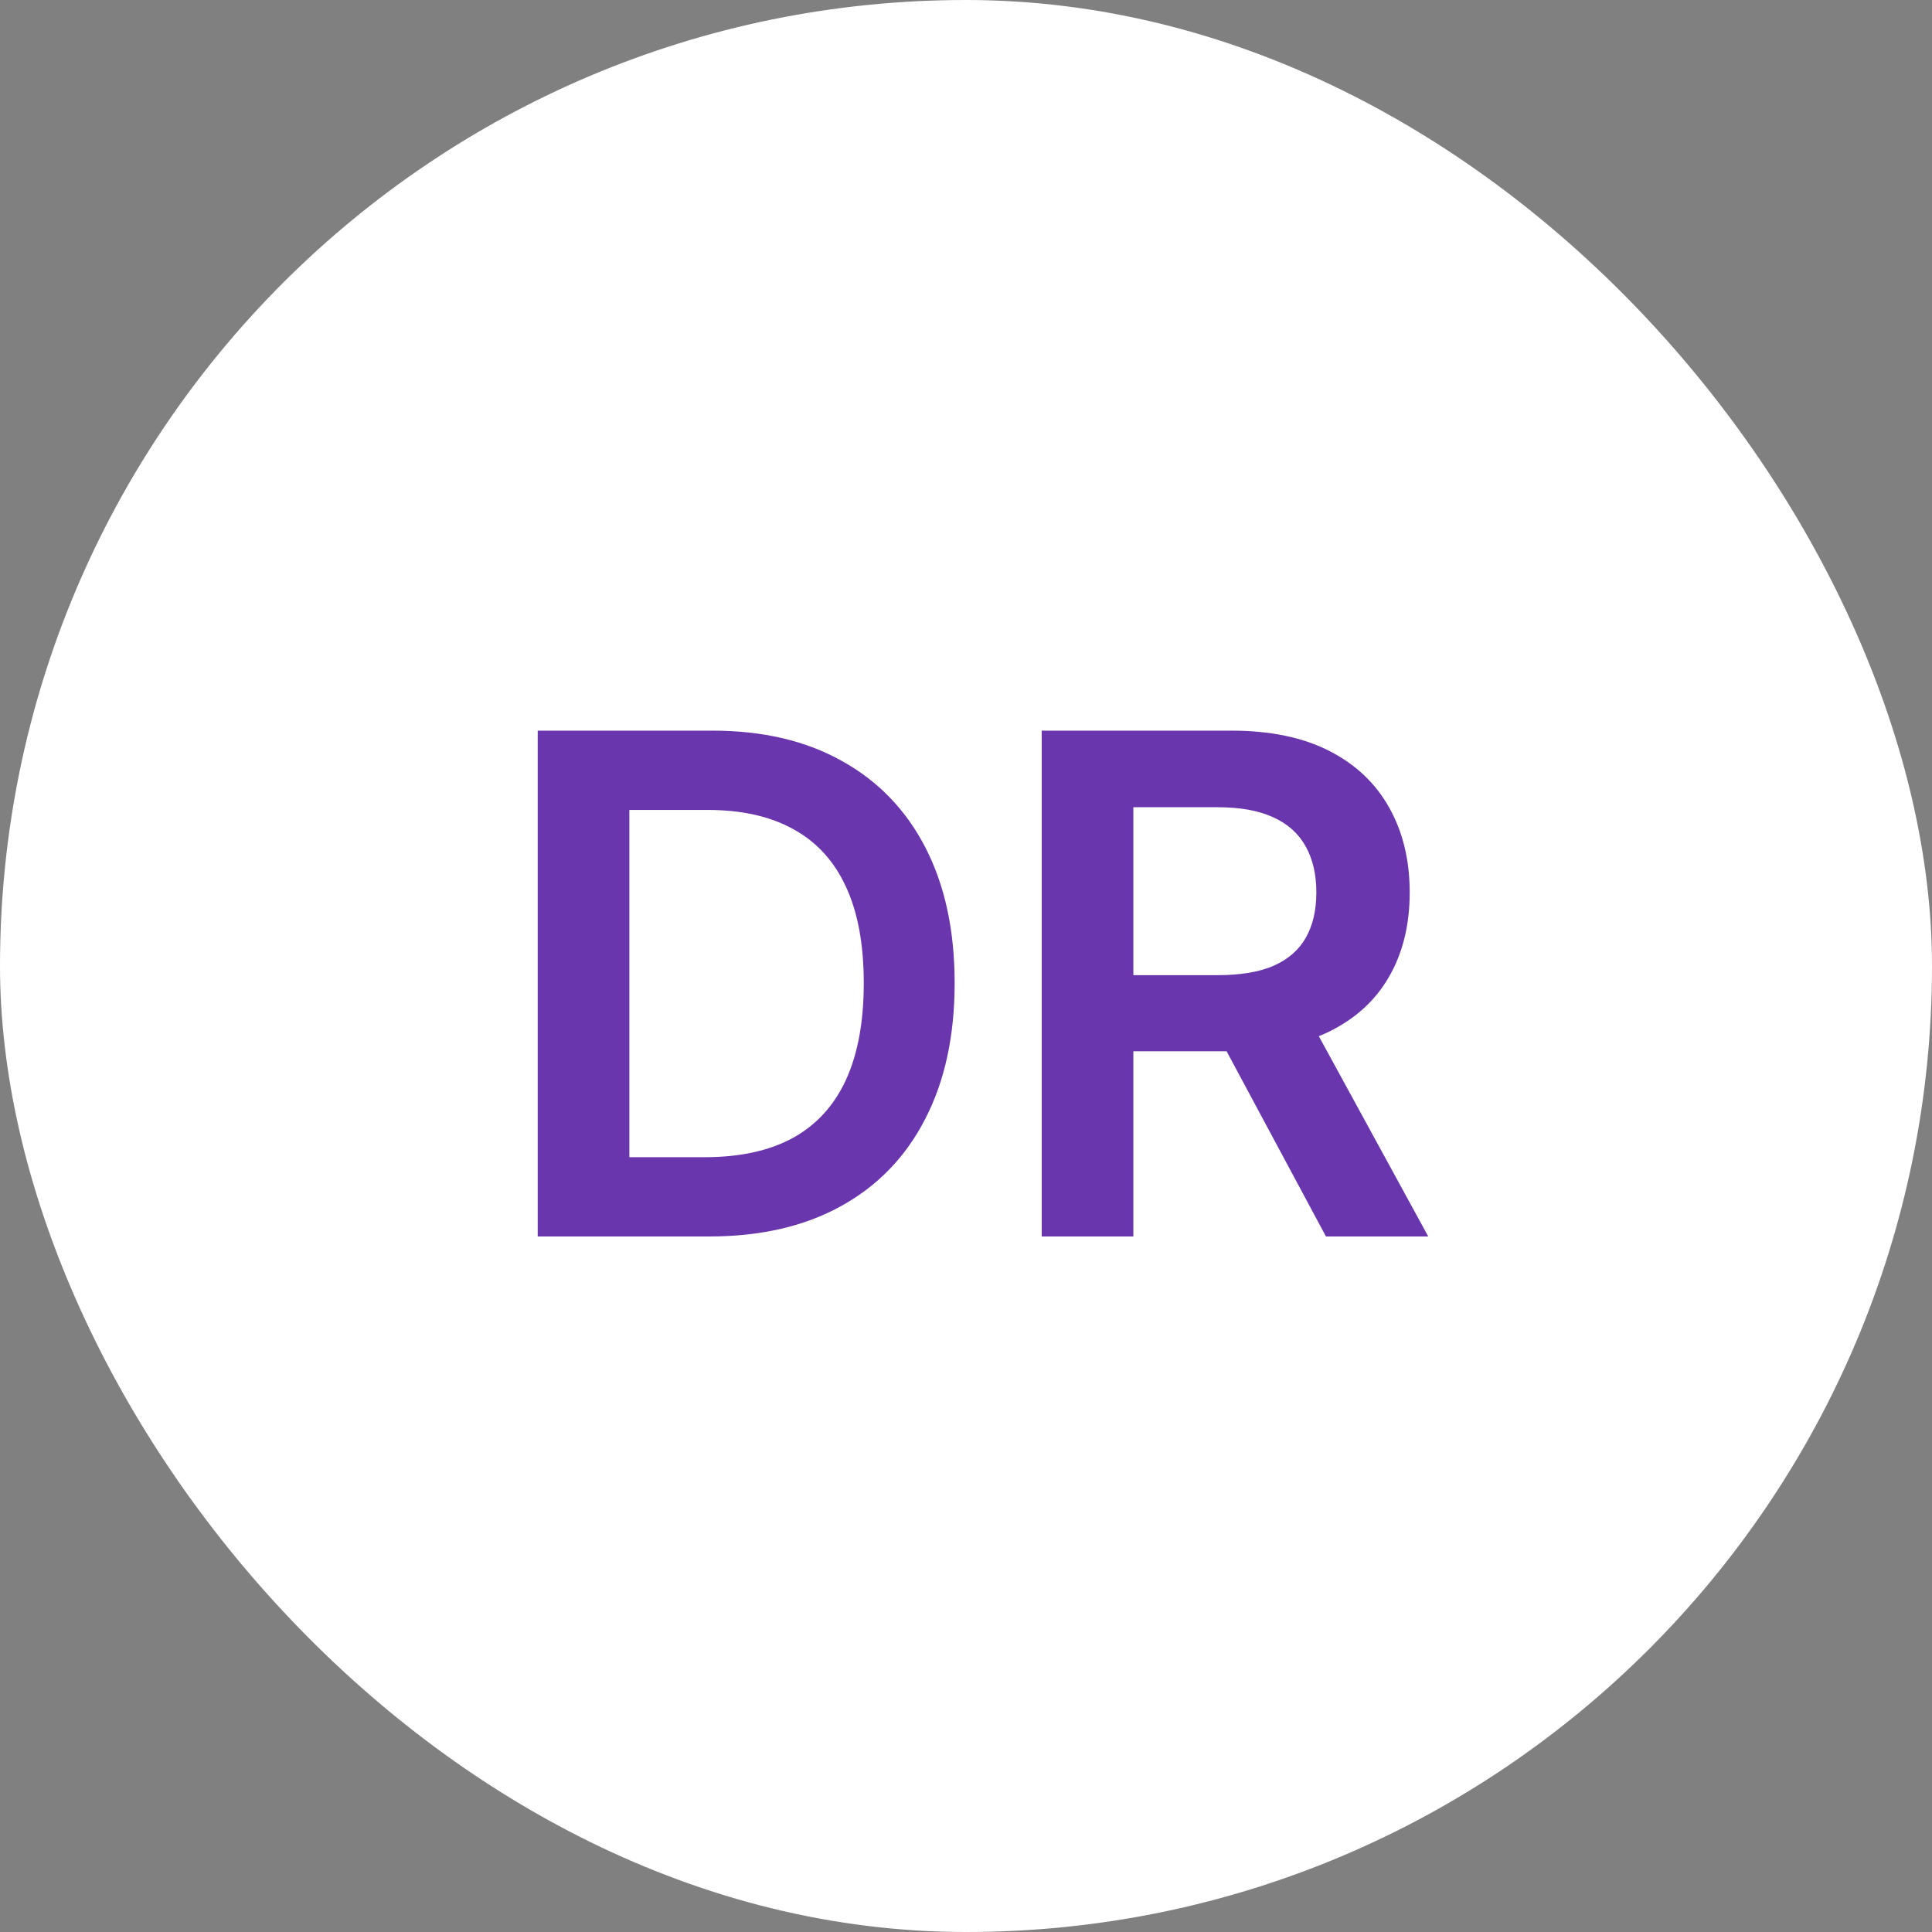 <svg xmlns="http://www.w3.org/2000/svg" width="50" height="50" viewBox="0 0 50 50" fill="none"><rect x="0" y="0" width="50" height="50" fill="#808080" stroke="none"/><rect width="50" height="50" rx="25" fill="white"></rect><path d="M18.352 32H13.916V18.909H18.442C19.741 18.909 20.858 19.171 21.791 19.695C22.729 20.215 23.449 20.963 23.952 21.939C24.454 22.915 24.706 24.082 24.706 25.442C24.706 26.805 24.452 27.977 23.945 28.957C23.442 29.938 22.716 30.69 21.766 31.214C20.82 31.738 19.682 32 18.352 32ZM16.288 29.948H18.237C19.149 29.948 19.91 29.782 20.519 29.45C21.129 29.113 21.587 28.612 21.893 27.947C22.2 27.278 22.354 26.443 22.354 25.442C22.354 24.44 22.2 23.609 21.893 22.949C21.587 22.284 21.133 21.788 20.532 21.459C19.935 21.127 19.194 20.961 18.308 20.961H16.288V29.948ZM26.959 32V18.909H31.868C32.874 18.909 33.718 19.084 34.4 19.433C35.086 19.783 35.603 20.273 35.953 20.903C36.306 21.53 36.483 22.261 36.483 23.096C36.483 23.935 36.304 24.664 35.946 25.282C35.593 25.896 35.071 26.371 34.38 26.707C33.69 27.04 32.842 27.206 31.836 27.206H28.34V25.237H31.517C32.105 25.237 32.586 25.156 32.961 24.994C33.336 24.828 33.613 24.587 33.792 24.272C33.975 23.952 34.067 23.56 34.067 23.096C34.067 22.631 33.975 22.235 33.792 21.907C33.609 21.575 33.33 21.323 32.955 21.153C32.58 20.978 32.096 20.891 31.504 20.891H29.331V32H26.959ZM33.722 26.068L36.963 32H34.316L31.133 26.068H33.722Z" fill="#6A36AE"></path></svg>